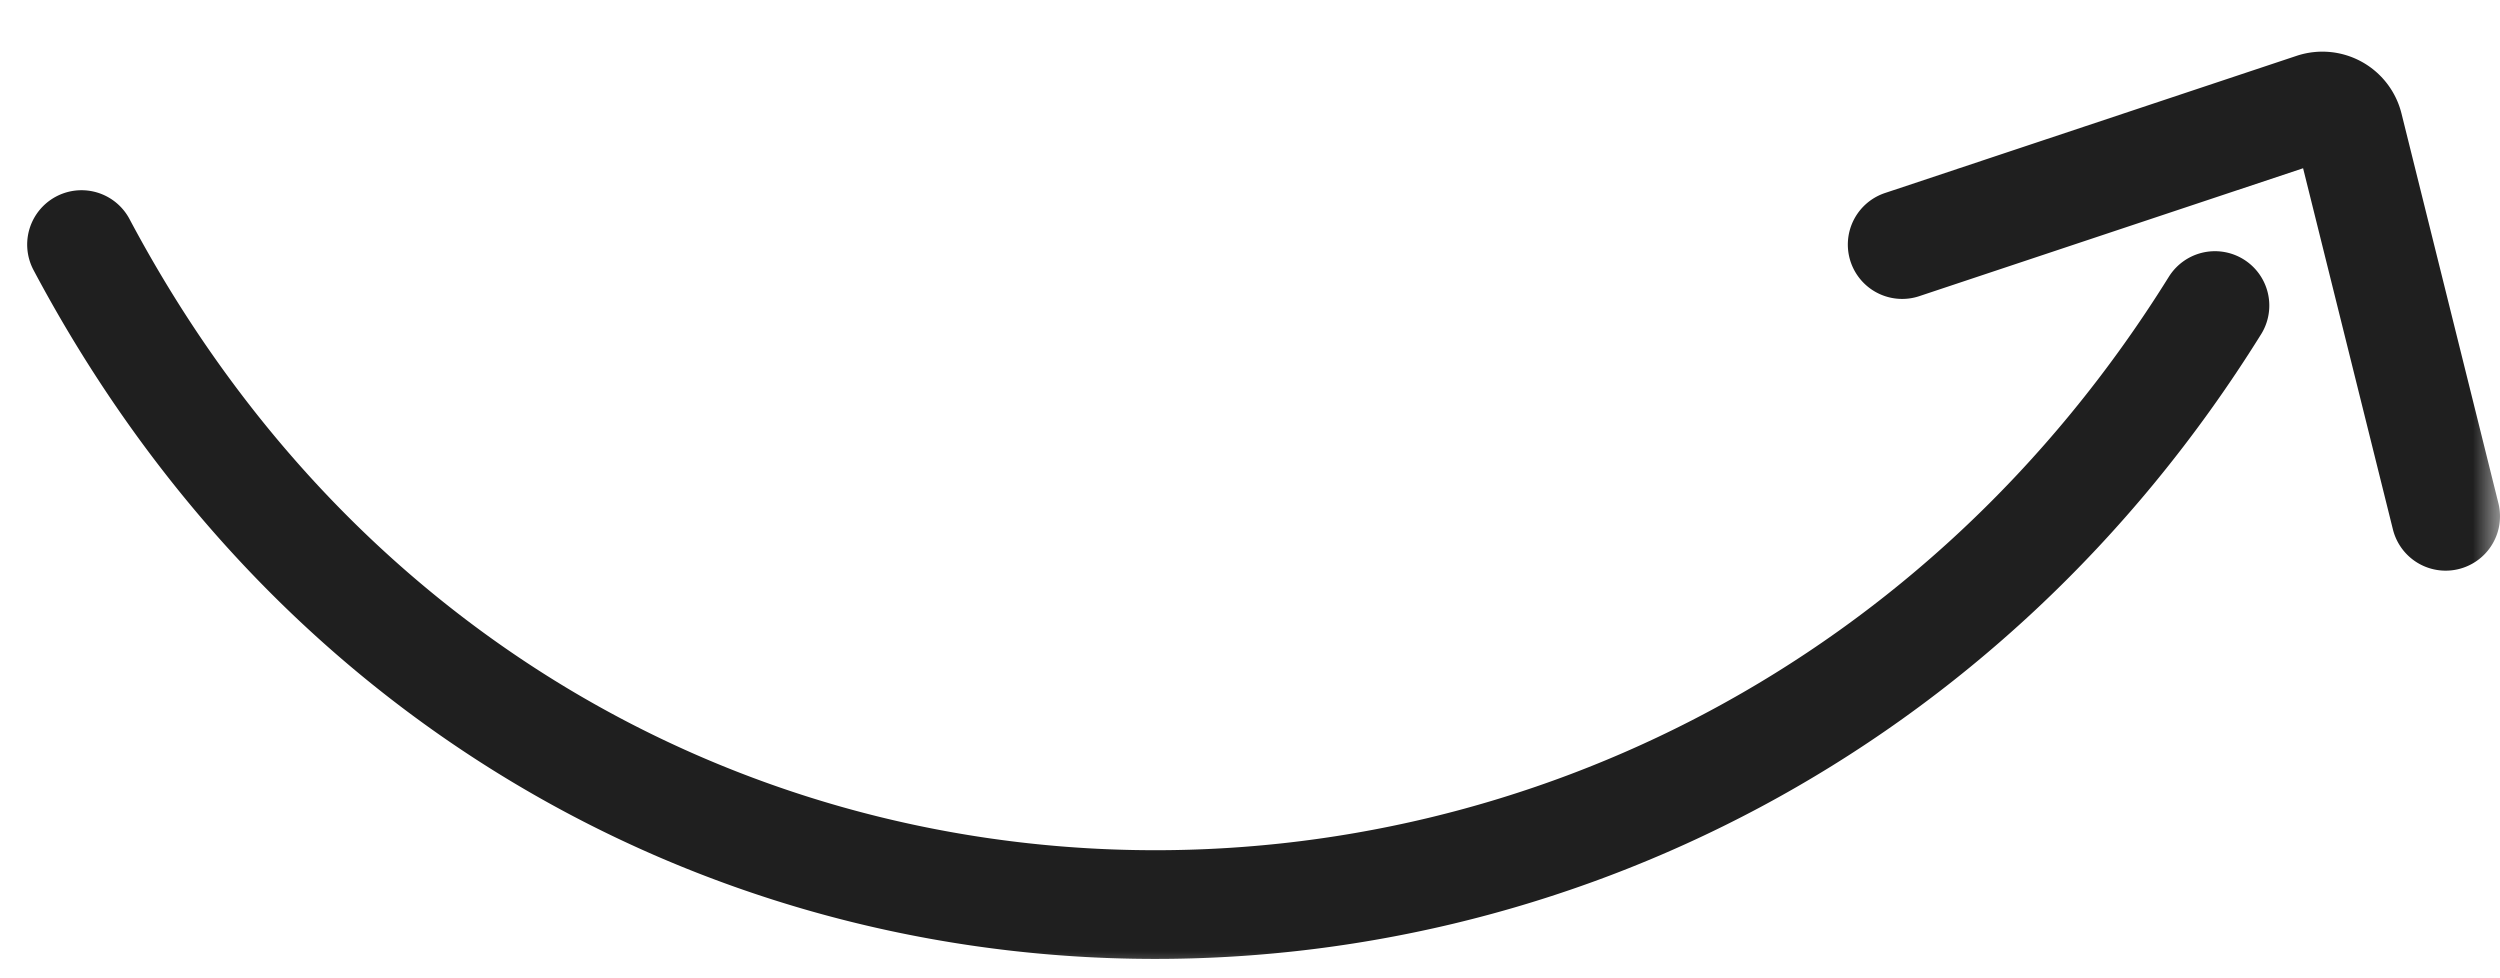 <svg xmlns="http://www.w3.org/2000/svg" width="46" height="18" fill="none"><g clip-path="url(#a)"><mask id="b" width="46" height="18" x="0" y="0" maskUnits="userSpaceOnUse" style="mask-type:luminance"><path fill="#fff" d="M46 0H0v18h46V0Z"/></mask><g mask="url(#b)"><path stroke="#1F1F1F" stroke-linecap="round" stroke-width="2" d="M1.5 4.5c8.5 16 29.999 16 39.255 1.122M35 4.5l7.574-2.524a.5.5 0 0 1 .643.354L45 9.5"/></g></g><defs><clipPath id="a"><path fill="#fff" d="M0 0h46v18H0z"/></clipPath></defs></svg>